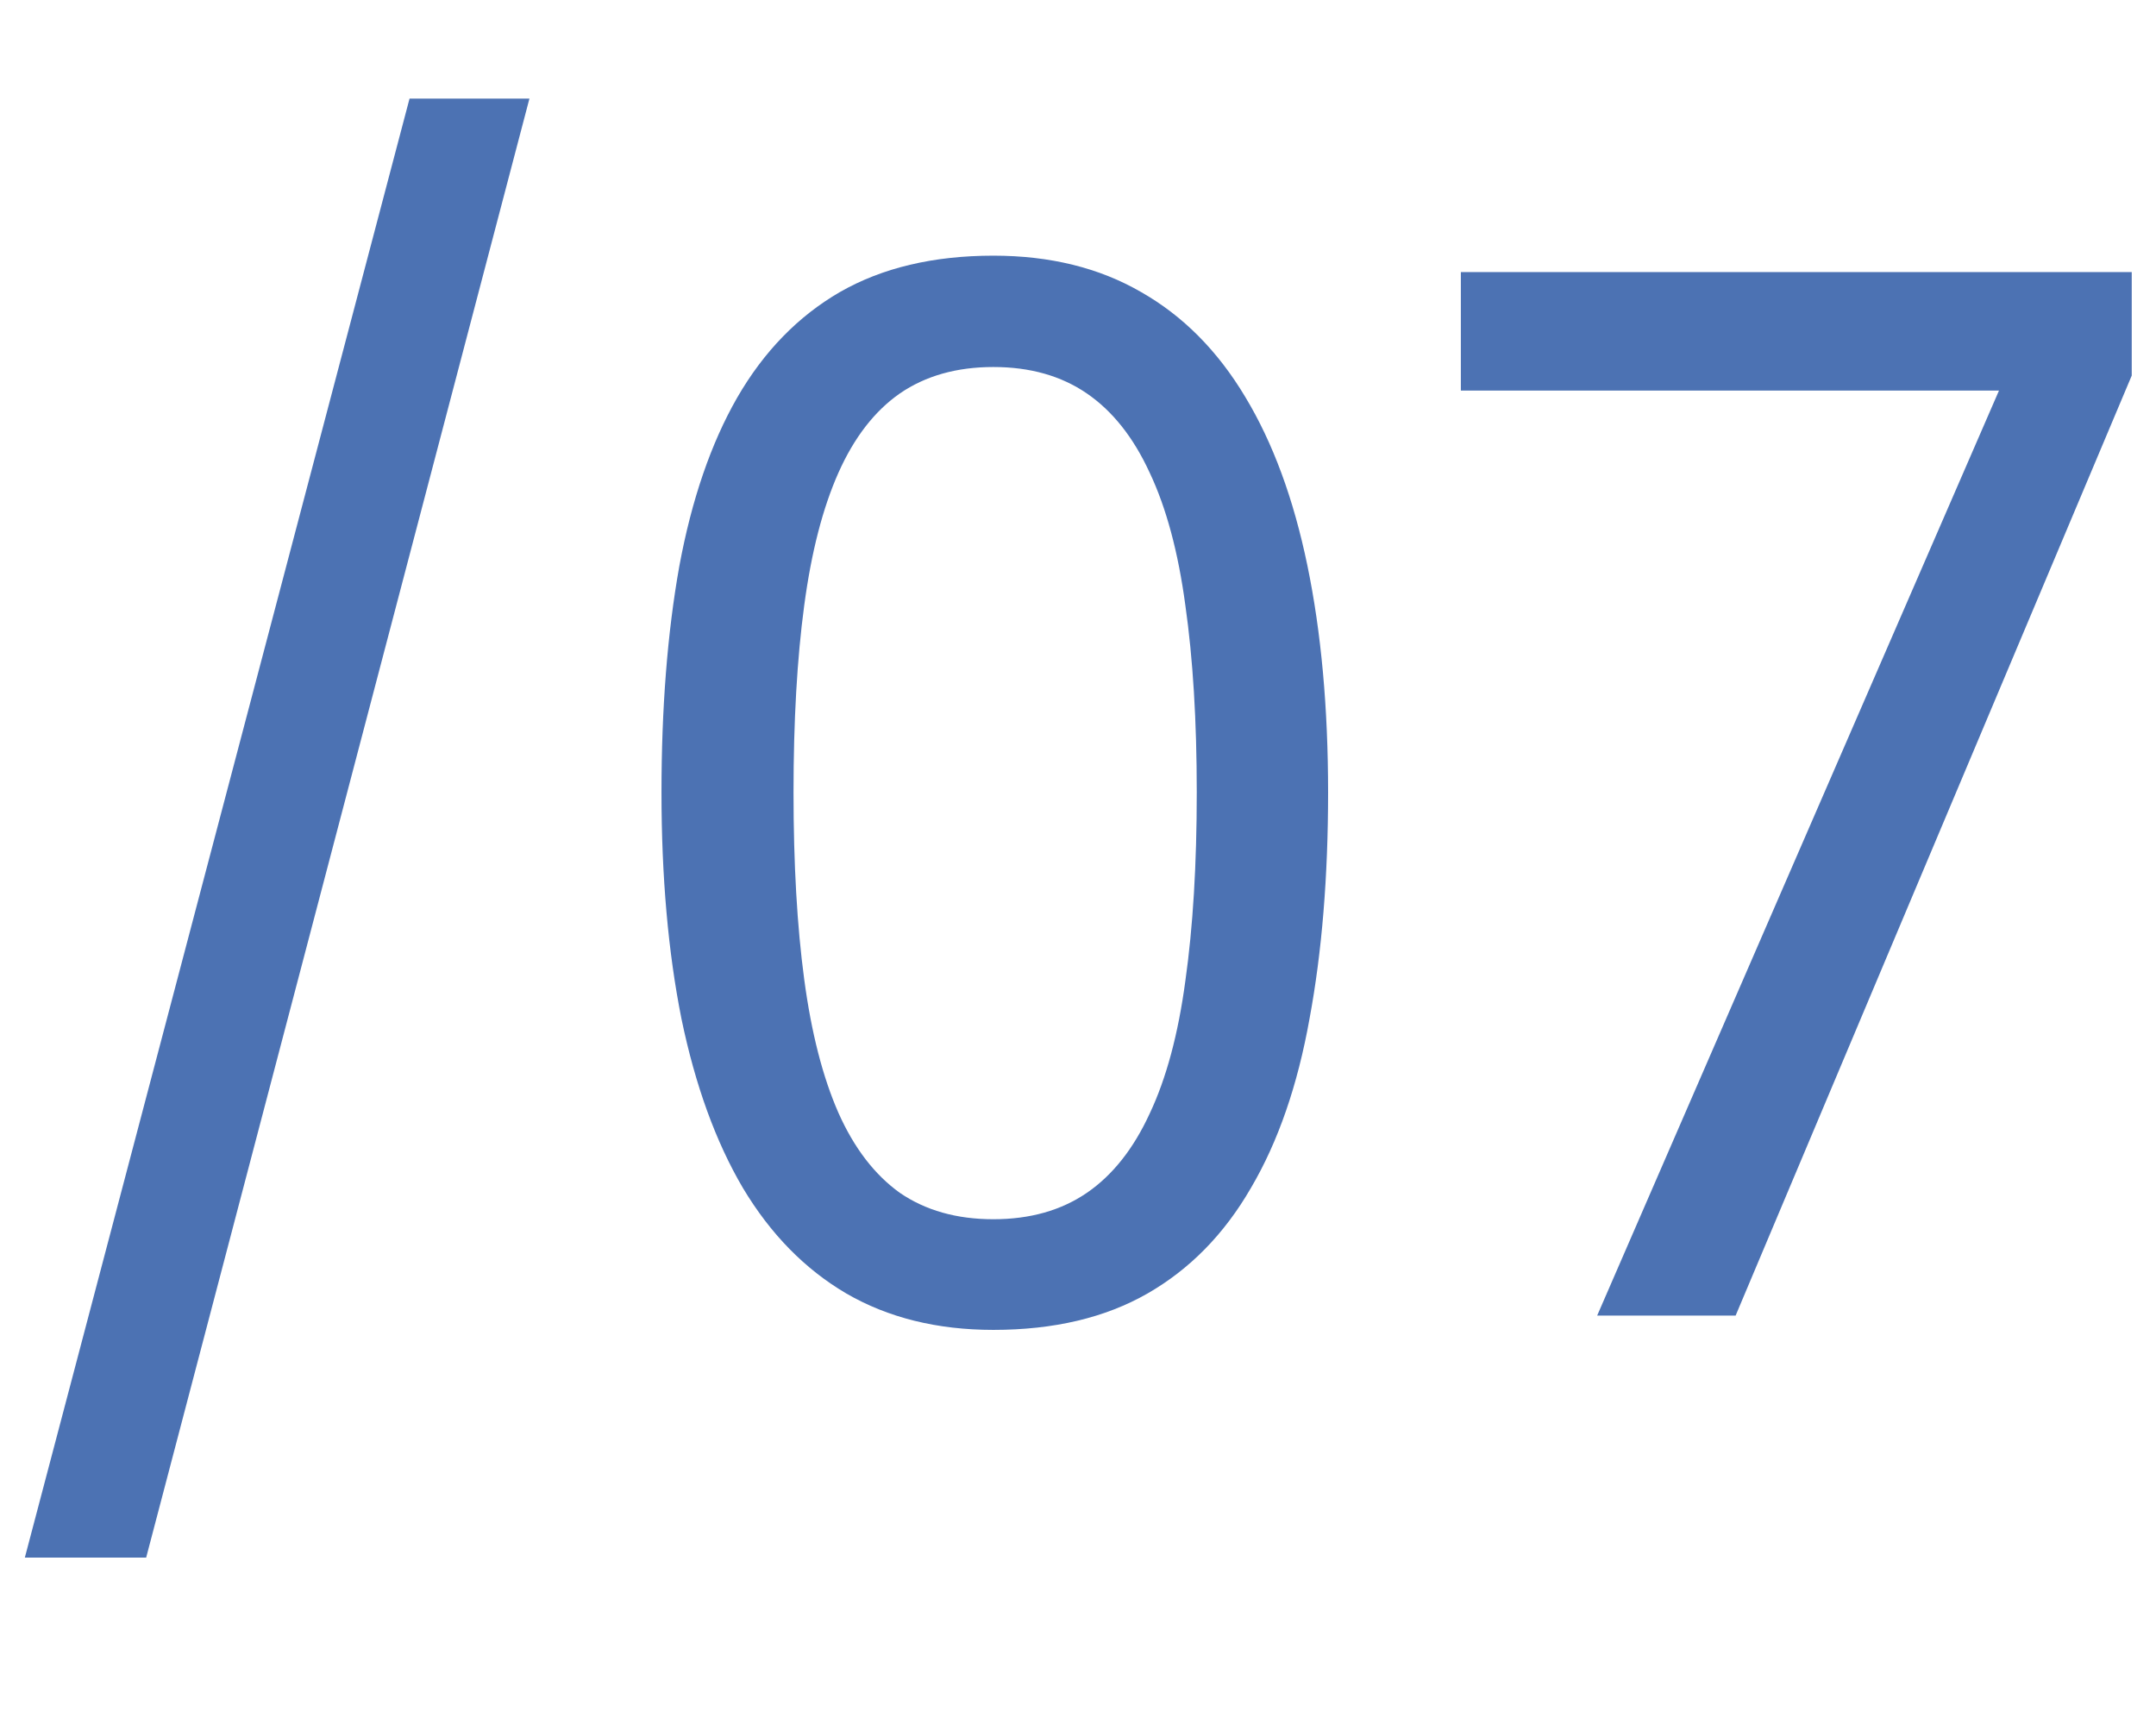 <?xml version="1.0" encoding="UTF-8"?> <svg xmlns="http://www.w3.org/2000/svg" width="59" height="47" viewBox="0 0 59 47" fill="none"><path d="M14.488 2.699L4 42.621H0.68L11.207 2.699H14.488ZM36.344 21.684C36.344 23.988 36.175 26.052 35.836 27.875C35.51 29.698 34.977 31.241 34.234 32.504C33.505 33.767 32.561 34.73 31.402 35.395C30.244 36.059 28.837 36.391 27.184 36.391C25.647 36.391 24.306 36.059 23.16 35.395C22.027 34.73 21.083 33.767 20.328 32.504C19.586 31.241 19.026 29.698 18.648 27.875C18.284 26.052 18.102 23.988 18.102 21.684C18.102 19.379 18.264 17.315 18.59 15.492C18.928 13.669 19.456 12.133 20.172 10.883C20.901 9.62 21.838 8.656 22.984 7.992C24.143 7.328 25.543 6.996 27.184 6.996C28.733 6.996 30.081 7.328 31.227 7.992C32.372 8.643 33.323 9.6 34.078 10.863C34.833 12.113 35.4 13.65 35.777 15.473C36.155 17.296 36.344 19.366 36.344 21.684ZM21.715 21.684C21.715 23.637 21.812 25.342 22.008 26.801C22.203 28.259 22.516 29.477 22.945 30.453C23.375 31.417 23.935 32.146 24.625 32.641C25.328 33.122 26.181 33.363 27.184 33.363C28.186 33.363 29.039 33.122 29.742 32.641C30.445 32.159 31.018 31.436 31.461 30.473C31.917 29.509 32.242 28.298 32.438 26.84C32.646 25.369 32.75 23.65 32.75 21.684C32.75 19.73 32.646 18.025 32.438 16.566C32.242 15.108 31.917 13.897 31.461 12.934C31.018 11.97 30.445 11.247 29.742 10.766C29.039 10.284 28.186 10.043 27.184 10.043C26.181 10.043 25.328 10.284 24.625 10.766C23.935 11.247 23.375 11.97 22.945 12.934C22.516 13.897 22.203 15.108 22.008 16.566C21.812 18.025 21.715 19.73 21.715 21.684ZM43.707 36L54.703 10.688H39.977V7.445H58.336V10.277L47.496 36H43.707Z" fill="#4C72B3"></path></svg> 